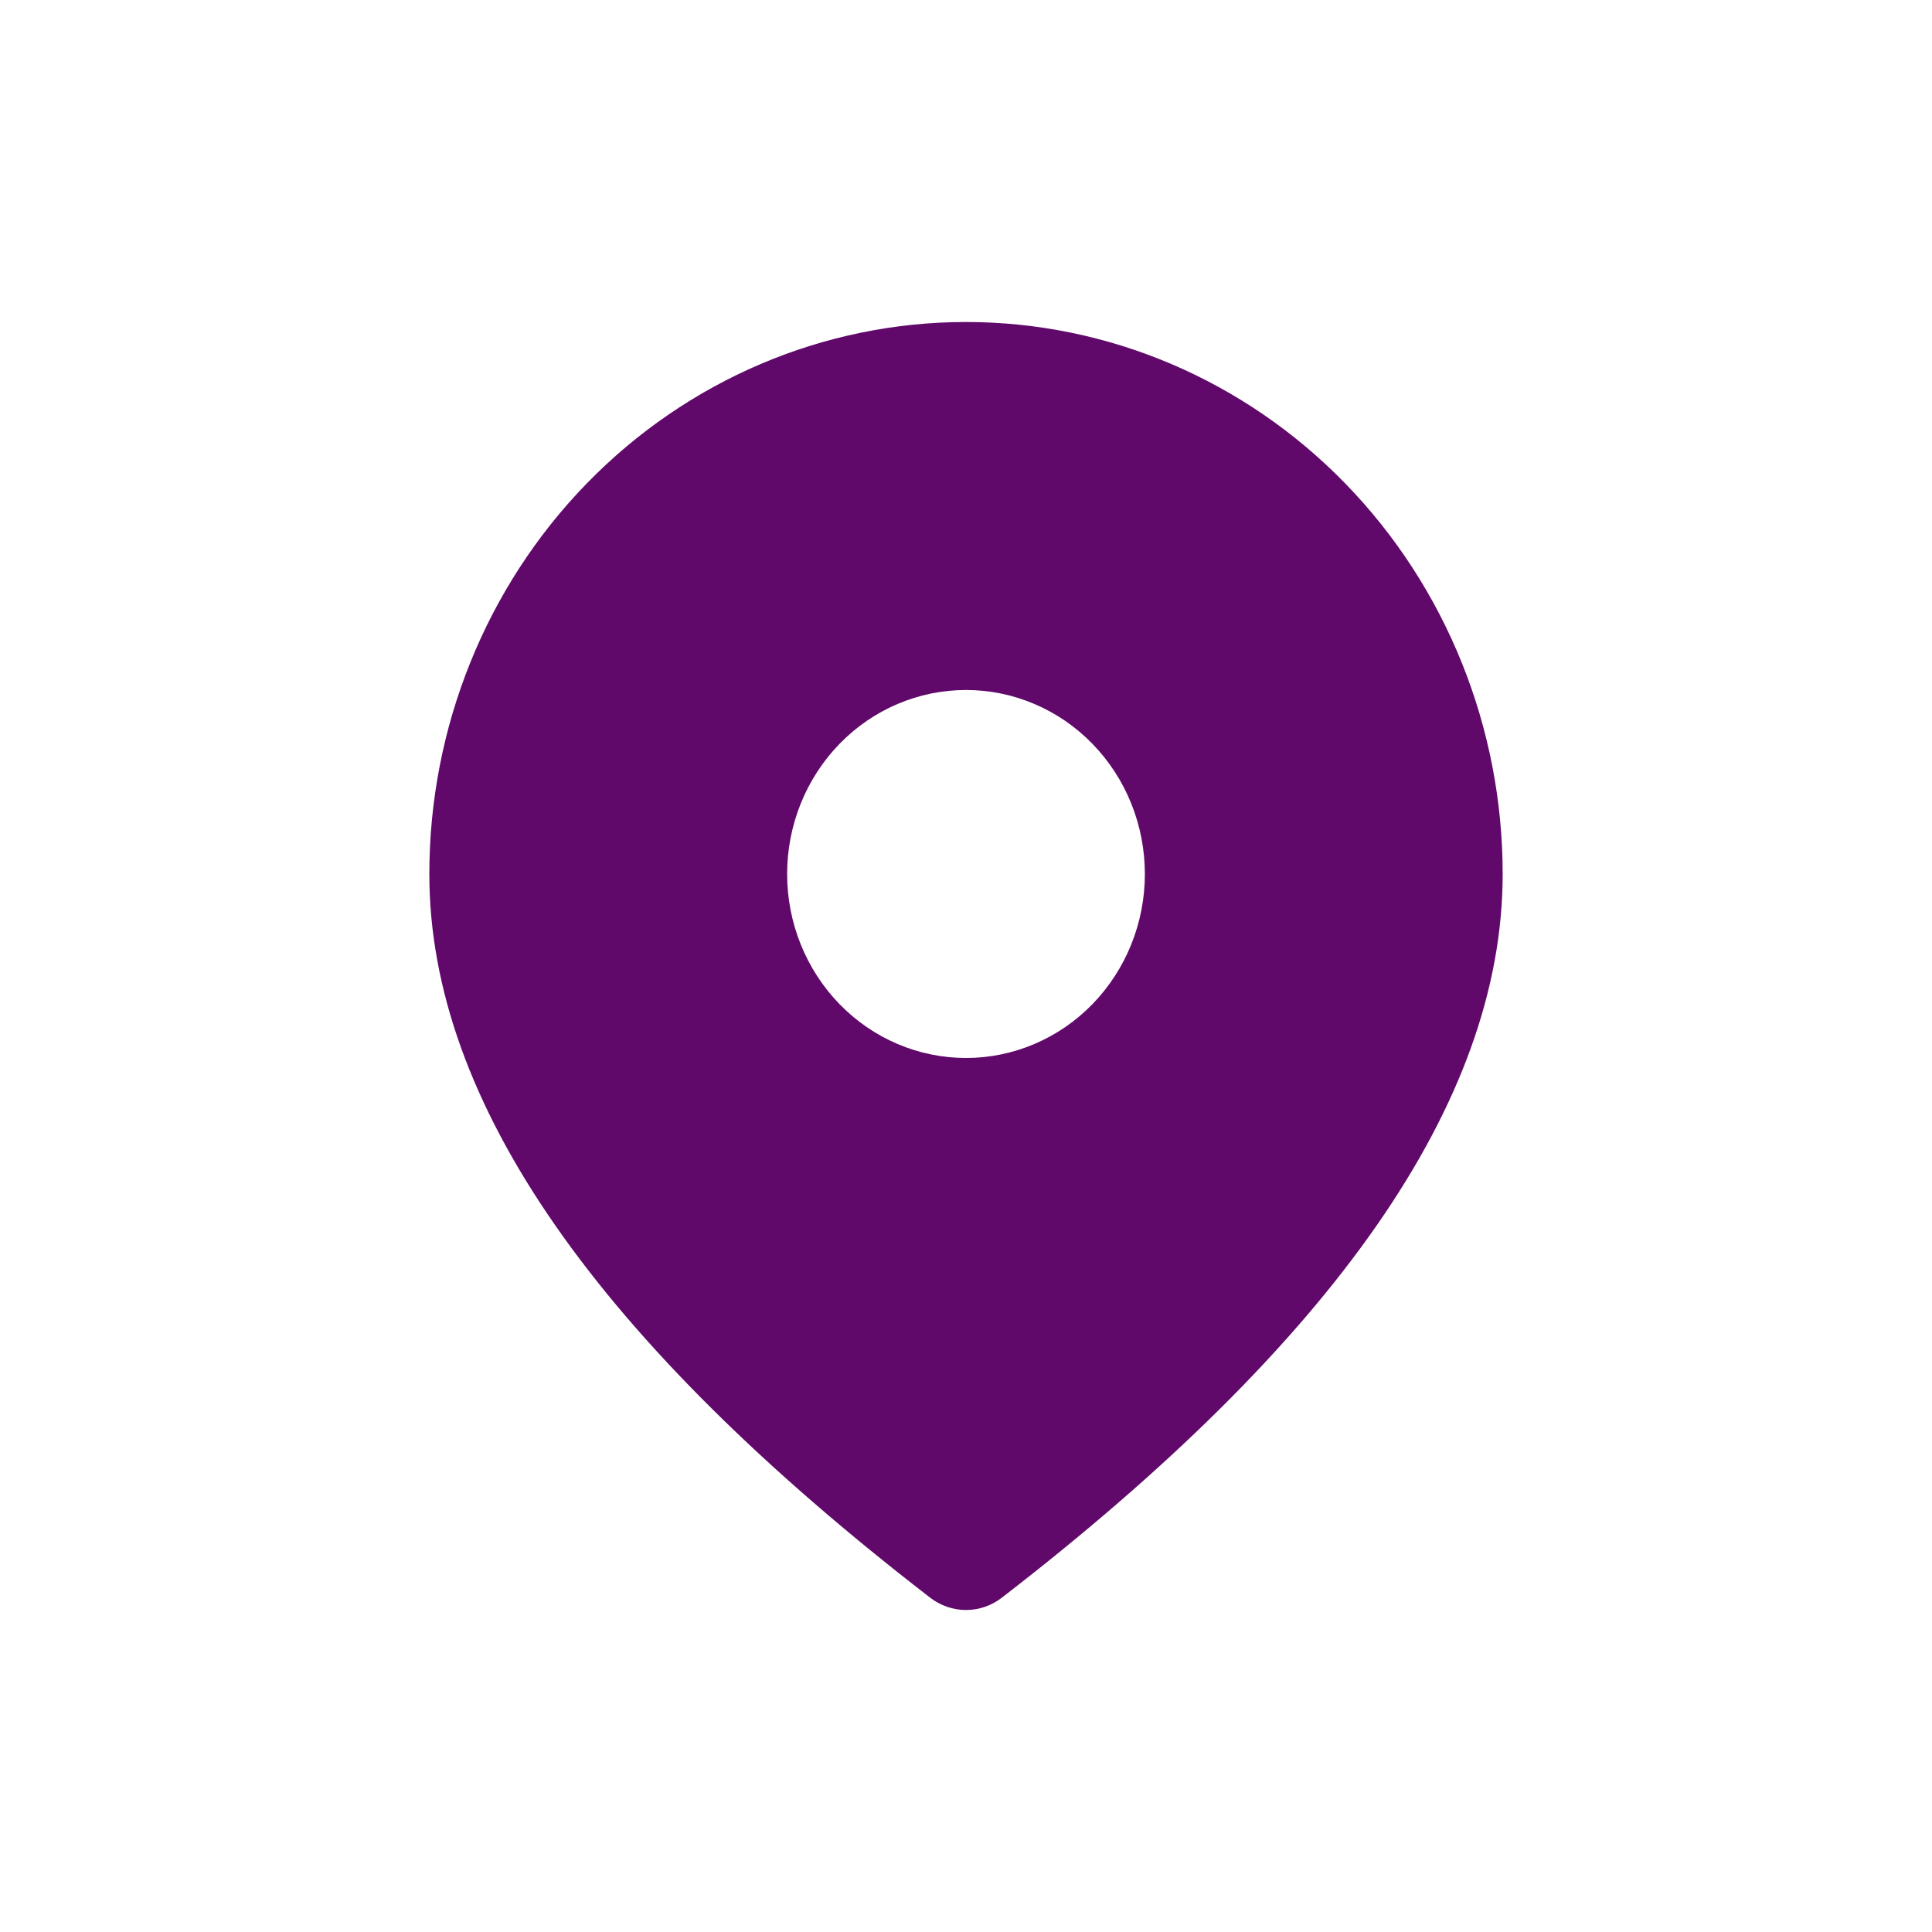 <svg width="36" height="36" viewBox="0 0 36 36" fill="none" xmlns="http://www.w3.org/2000/svg">
<path d="M18 6C20.652 6 23.196 7.084 25.071 9.013C26.946 10.942 28 13.558 28 16.286C28 20.544 24.844 25.006 18.667 29.771C18.474 29.92 18.24 30 18 30C17.76 30 17.526 29.92 17.333 29.771C11.156 25.006 8 20.544 8 16.286C8 13.558 9.054 10.942 10.929 9.013C12.804 7.084 15.348 6 18 6ZM18 12.857C17.116 12.857 16.268 13.218 15.643 13.861C15.018 14.504 14.667 15.376 14.667 16.286C14.667 17.195 15.018 18.067 15.643 18.71C16.268 19.353 17.116 19.714 18 19.714C18.884 19.714 19.732 19.353 20.357 18.71C20.982 18.067 21.333 17.195 21.333 16.286C21.333 15.376 20.982 14.504 20.357 13.861C19.732 13.218 18.884 12.857 18 12.857Z" fill="#60096A"/>
</svg>
